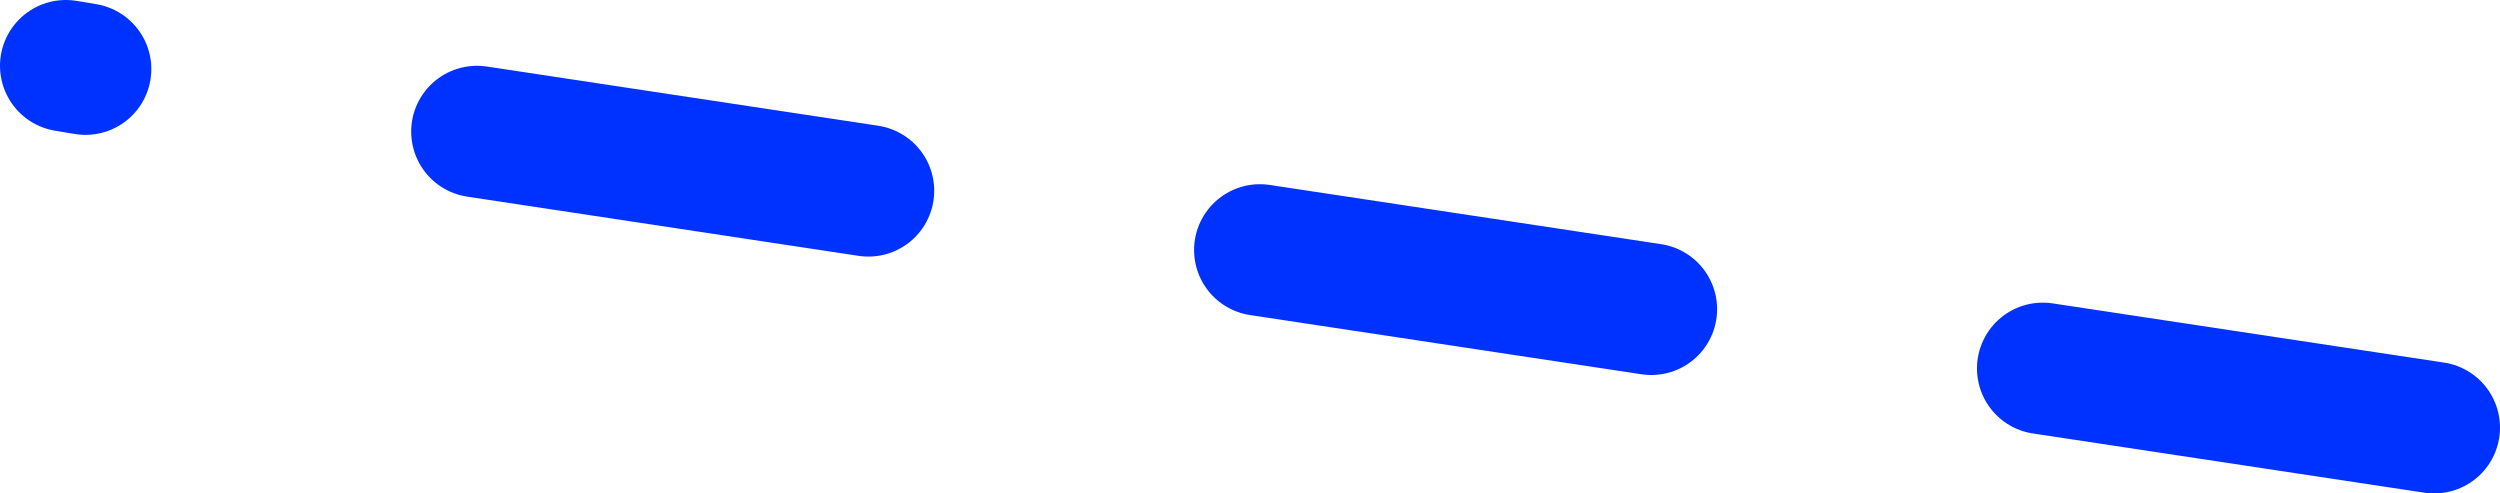 <?xml version="1.0" encoding="UTF-8" standalone="no"?>
<svg xmlns:xlink="http://www.w3.org/1999/xlink" height="15.0px" width="76.0px" xmlns="http://www.w3.org/2000/svg">
  <g transform="matrix(1.0, 0.0, 0.0, 1.0, -317.95, -254.0)">
    <path d="M344.35 259.8 L332.45 258.0 M391.95 267.0 L380.05 265.2 M368.15 263.4 L356.25 261.6 M320.55 256.1 L319.95 256.0" fill="none" stroke="#0032ff" stroke-linecap="round" stroke-linejoin="round" stroke-width="4.0"/>
  </g>
</svg>
